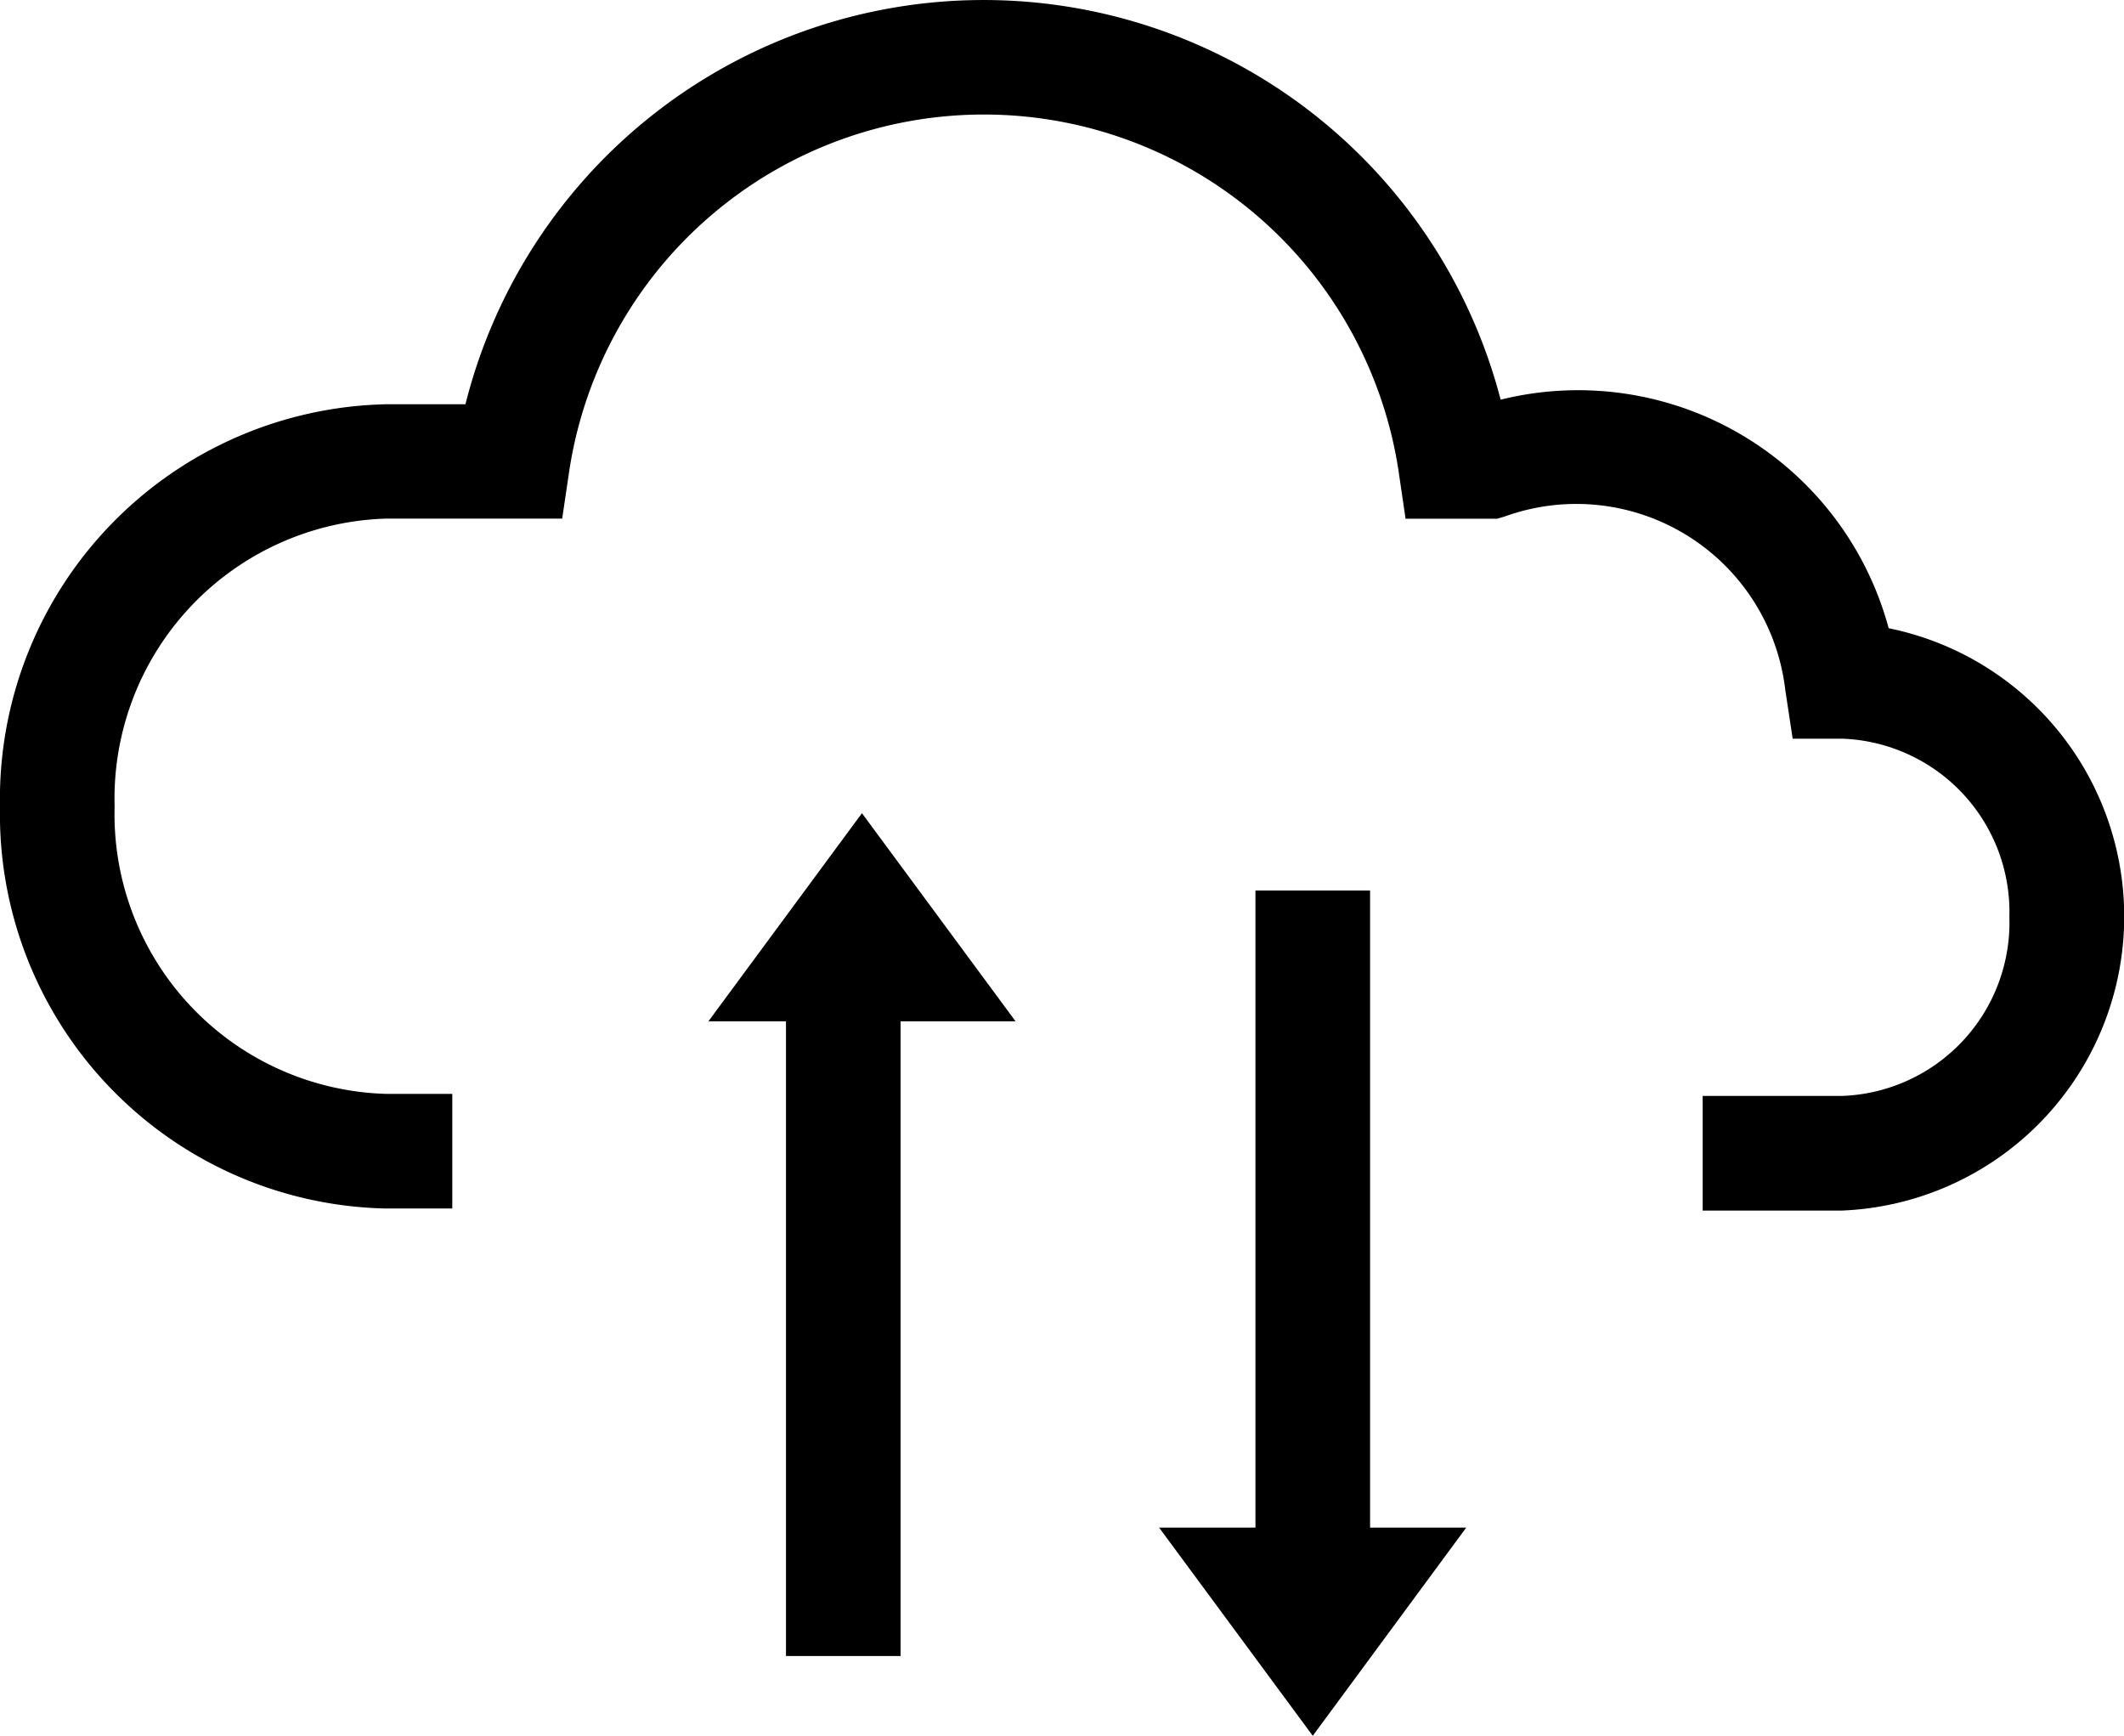 <svg xmlns="http://www.w3.org/2000/svg" xmlns:xlink="http://www.w3.org/1999/xlink" width="46.327" height="37.853" viewBox="0 0 46.327 37.853">
  <defs>
    <clipPath id="clip-path">
      <rect id="사각형_602" data-name="사각형 602" width="46.327" height="37.853" transform="translate(0 0)" fill="none"/>
    </clipPath>
  </defs>
  <g id="s1-icon3" transform="translate(0 0)">
    <g id="그룹_1324" data-name="그룹 1324" clip-path="url(#clip-path)">
      <path id="패스_1531" data-name="패스 1531" d="M40.172,26.4H37.137V23.9h3.035A3.785,3.785,0,0,0,43.827,20a3.782,3.782,0,0,0-3.655-3.891H39.1l-.161-1.064a4.588,4.588,0,0,0-6.111-3.784l-.171.051h-2l-.157-1.068a9.148,9.148,0,0,0-18.08,0l-.158,1.066H8.413A6.108,6.108,0,0,0,2.5,17.591a6.1,6.1,0,0,0,5.913,6.264H9.865v2.5H8.413A8.6,8.6,0,0,1,0,17.591,8.61,8.61,0,0,1,8.413,8.816h1.739a11.653,11.653,0,0,1,22.579-.1A7.015,7.015,0,0,1,41.194,13.7a6.417,6.417,0,0,1-1.022,12.7"/>
      <path id="패스_1532" data-name="패스 1532" d="M18.8,17.734l3.351,4.539h-6.7Z"/>
      <path id="패스_1533" data-name="패스 1533" d="M28.633,37.854l-3.352-4.541h6.7Z"/>
      <rect id="사각형_600" data-name="사각형 600" width="2.5" height="14.504" transform="translate(17.143 21.61)"/>
      <rect id="사각형_601" data-name="사각형 601" width="2.5" height="14.504" transform="translate(27.383 19.42)"/>
    </g>
  </g>
</svg>
